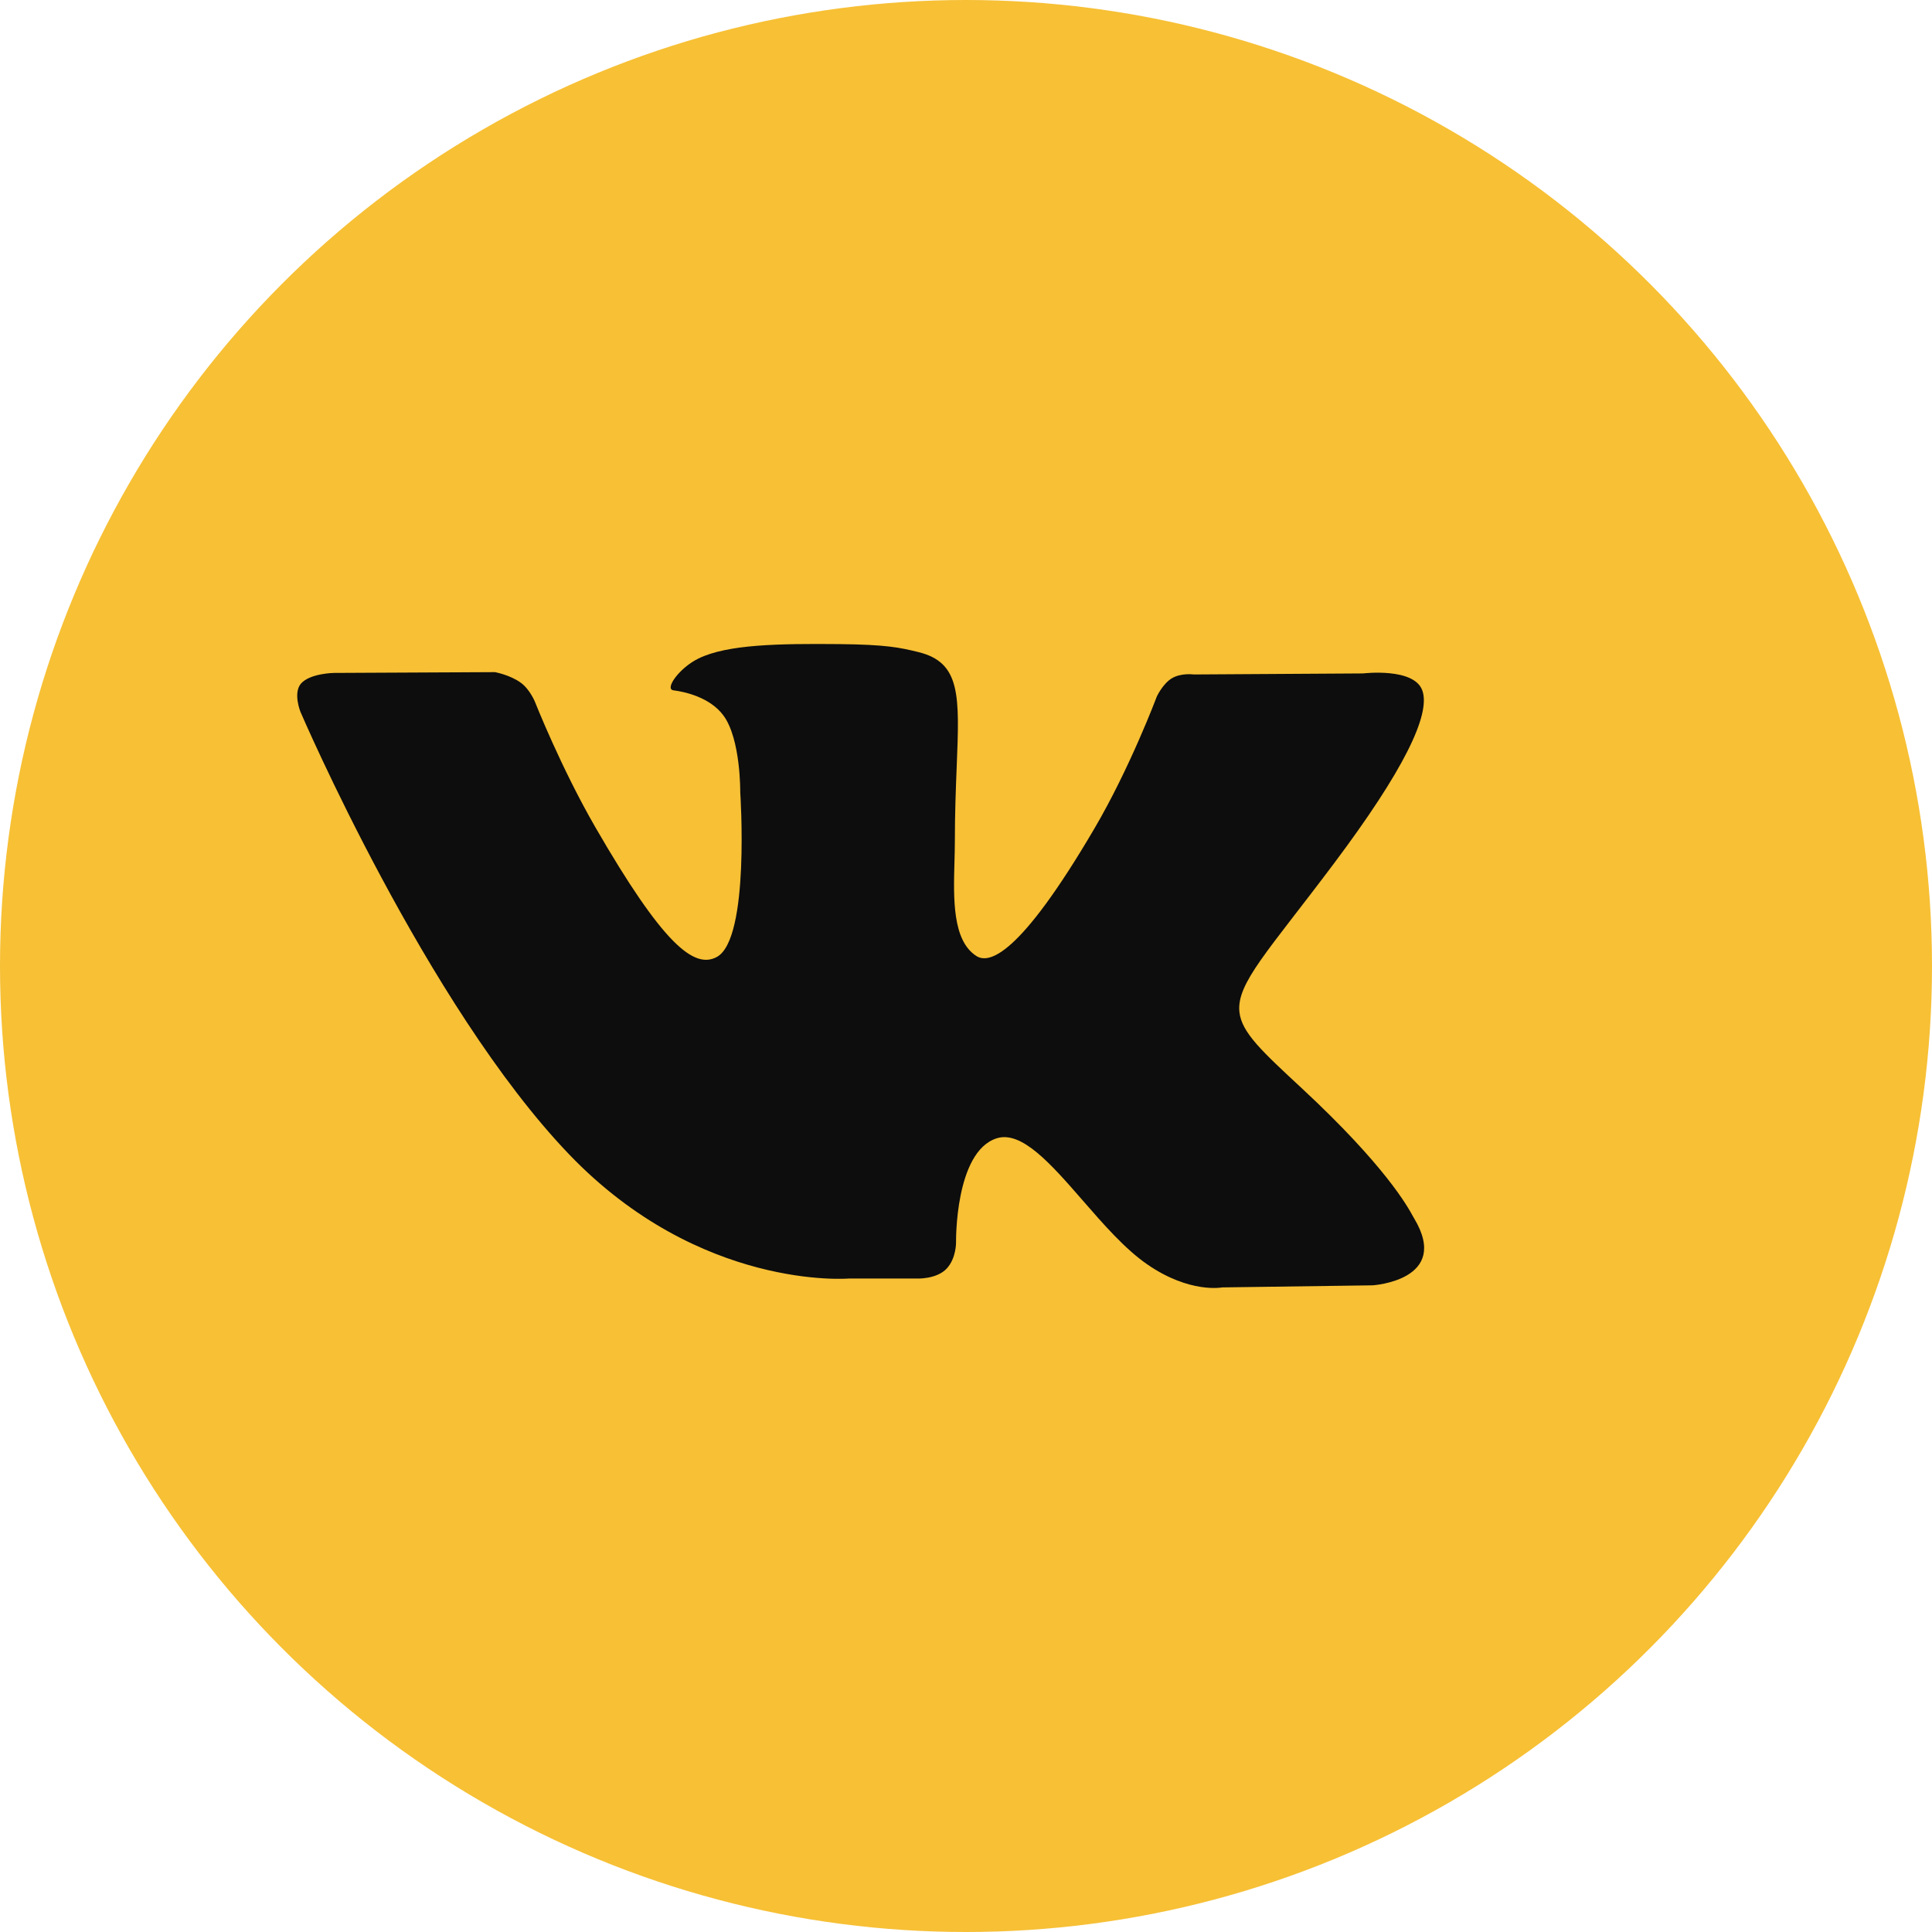 <?xml version="1.0" encoding="UTF-8"?> <svg xmlns="http://www.w3.org/2000/svg" width="39" height="39" viewBox="0 0 39 39" fill="none"> <circle cx="19.5" cy="19.5" r="19.5" fill="#F7C035"></circle> <path fill-rule="evenodd" clip-rule="evenodd" d="M24.673 25.988L27.709 25.946C27.709 25.946 29.298 25.846 28.546 24.594C28.541 24.585 28.534 24.573 28.524 24.556C28.415 24.356 27.965 23.536 26.287 21.976C25.483 21.229 25.064 20.848 25.019 20.427C24.958 19.849 25.603 19.198 26.93 17.427C28.328 15.563 28.887 14.424 28.711 13.937C28.544 13.47 27.517 13.594 27.517 13.594L24.096 13.615C24.096 13.615 23.843 13.579 23.654 13.693C23.471 13.804 23.352 14.06 23.352 14.06C23.352 14.06 22.811 15.503 22.088 16.732C20.568 19.322 19.959 19.459 19.709 19.298C19.224 18.986 19.247 18.141 19.267 17.402C19.271 17.259 19.275 17.12 19.275 16.99C19.275 16.413 19.295 15.913 19.312 15.482C19.37 14.039 19.397 13.371 18.534 13.162C18.163 13.071 17.889 13.012 16.938 13.002C15.718 12.991 14.684 13.007 14.099 13.293C13.709 13.485 13.41 13.911 13.594 13.935C13.818 13.963 14.332 14.073 14.605 14.445C14.956 14.923 14.943 15.996 14.943 15.996C14.943 15.996 15.144 18.95 14.471 19.317C14.01 19.569 13.379 19.054 12.021 16.704C11.324 15.498 10.799 14.168 10.799 14.168C10.799 14.168 10.697 13.917 10.516 13.784C10.295 13.622 9.99 13.568 9.99 13.568L6.74 13.584C6.74 13.584 6.254 13.591 6.073 13.802C5.914 13.994 6.064 14.367 6.064 14.367C6.064 14.367 8.608 20.297 11.488 23.302C14.132 26.058 17.131 25.809 17.131 25.809H18.492C18.492 25.809 18.903 25.832 19.112 25.606C19.306 25.396 19.299 25.075 19.299 25.075C19.299 25.075 19.273 23.248 20.12 22.978C20.625 22.819 21.215 23.497 21.855 24.231C22.273 24.712 22.712 25.216 23.162 25.525C24.018 26.116 24.673 25.988 24.673 25.988Z" fill="#0D0D0D"></path> </svg> 